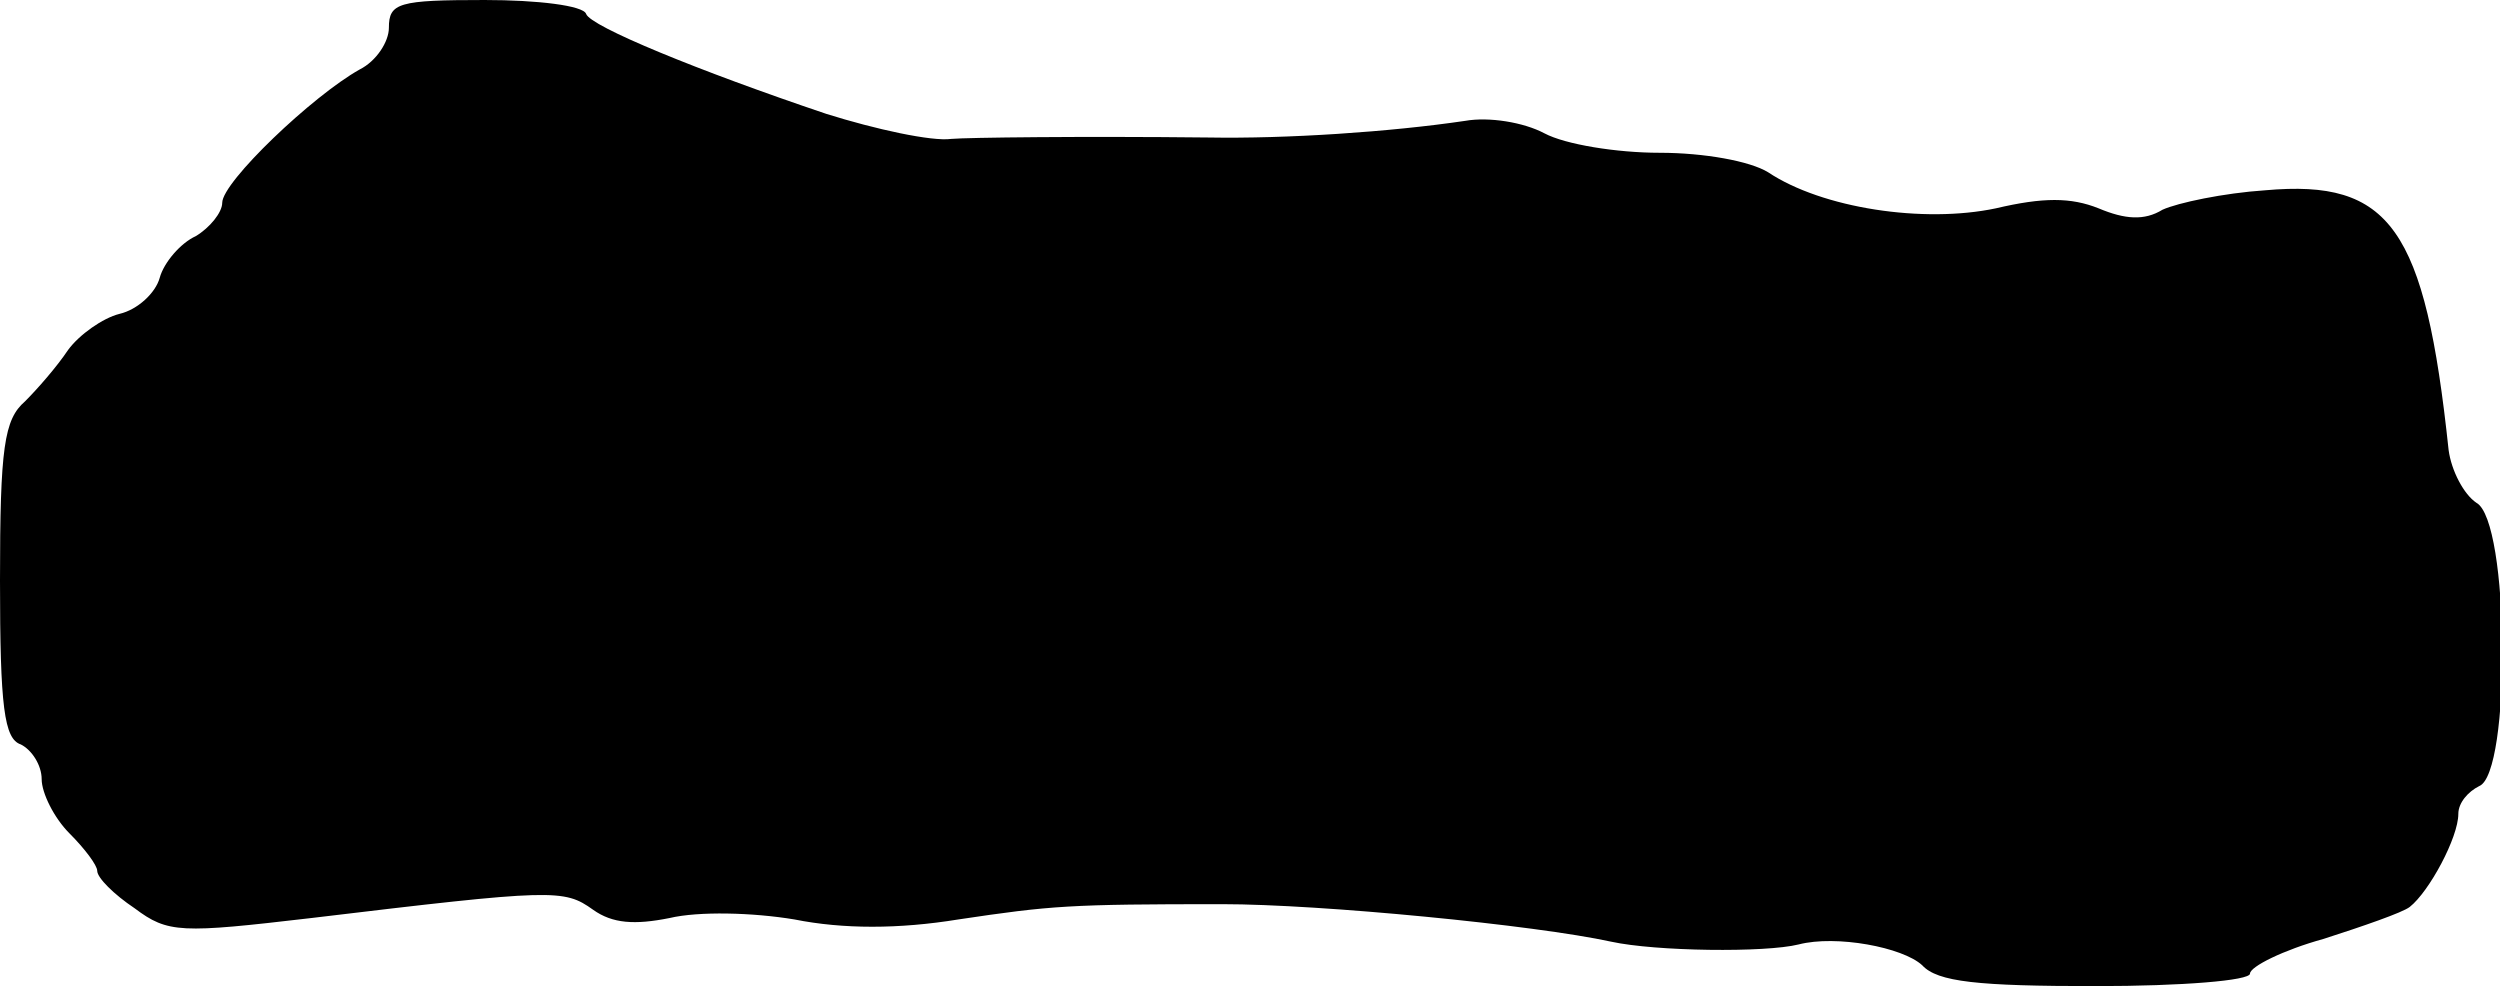 <?xml version="1.0" standalone="no"?>
<!DOCTYPE svg PUBLIC "-//W3C//DTD SVG 20010904//EN"
 "http://www.w3.org/TR/2001/REC-SVG-20010904/DTD/svg10.dtd">
<svg version="1.0" xmlns="http://www.w3.org/2000/svg"
 width="180pt" height="71pt" viewBox="0 0 180 71"
 preserveAspectRatio="xMidYMid meet">
<g transform="translate(0,71) scale(0.1,-0.1)"
fill="#000000" stroke="none">
<path d="M280 690 c0 -10 -9 -24 -21 -30 -34 -19 -99 -81 -99 -96 0 -7 -9 -18
-19 -24 -11 -5 -23 -19 -26 -30 -3 -11 -16 -23 -29 -26 -12 -3 -29 -15 -37
-26 -8 -12 -22 -28 -31 -37 -15 -13 -18 -33 -18 -129 0 -91 3 -114 15 -118 8
-4 15 -15 15 -25 0 -10 9 -28 20 -39 11 -11 20 -23 20 -27 0 -5 12 -17 27 -27
24 -18 33 -18 127 -7 175 21 182 21 203 6 14 -10 30 -11 55 -6 21 5 60 4 90
-1 35 -7 75 -7 118 0 67 10 80 11 190 11 71 0 225 -15 280 -27 32 -7 111 -8
135 -2 27 7 75 -2 89 -15 11 -12 40 -15 125 -15 62 0 111 4 111 9 0 5 24 17
53 25 28 9 57 19 62 23 14 11 35 50 35 67 0 8 7 16 15 20 23 9 22 191 -2 204
-9 6 -18 23 -20 38 -17 160 -42 195 -132 187 -30 -2 -63 -9 -74 -14 -13 -8
-27 -7 -46 1 -20 8 -40 8 -74 0 -52 -11 -125 0 -164 26 -13 8 -46 14 -78 14
-31 0 -68 6 -83 14 -15 8 -40 12 -57 9 -54 -8 -129 -13 -185 -12 -91 1 -174 0
-185 -1 -14 -2 -55 7 -90 18 -92 31 -170 63 -173 72 -2 6 -35 10 -73 10 -62 0
-69 -2 -69 -20z"/>
</g>
</svg>

